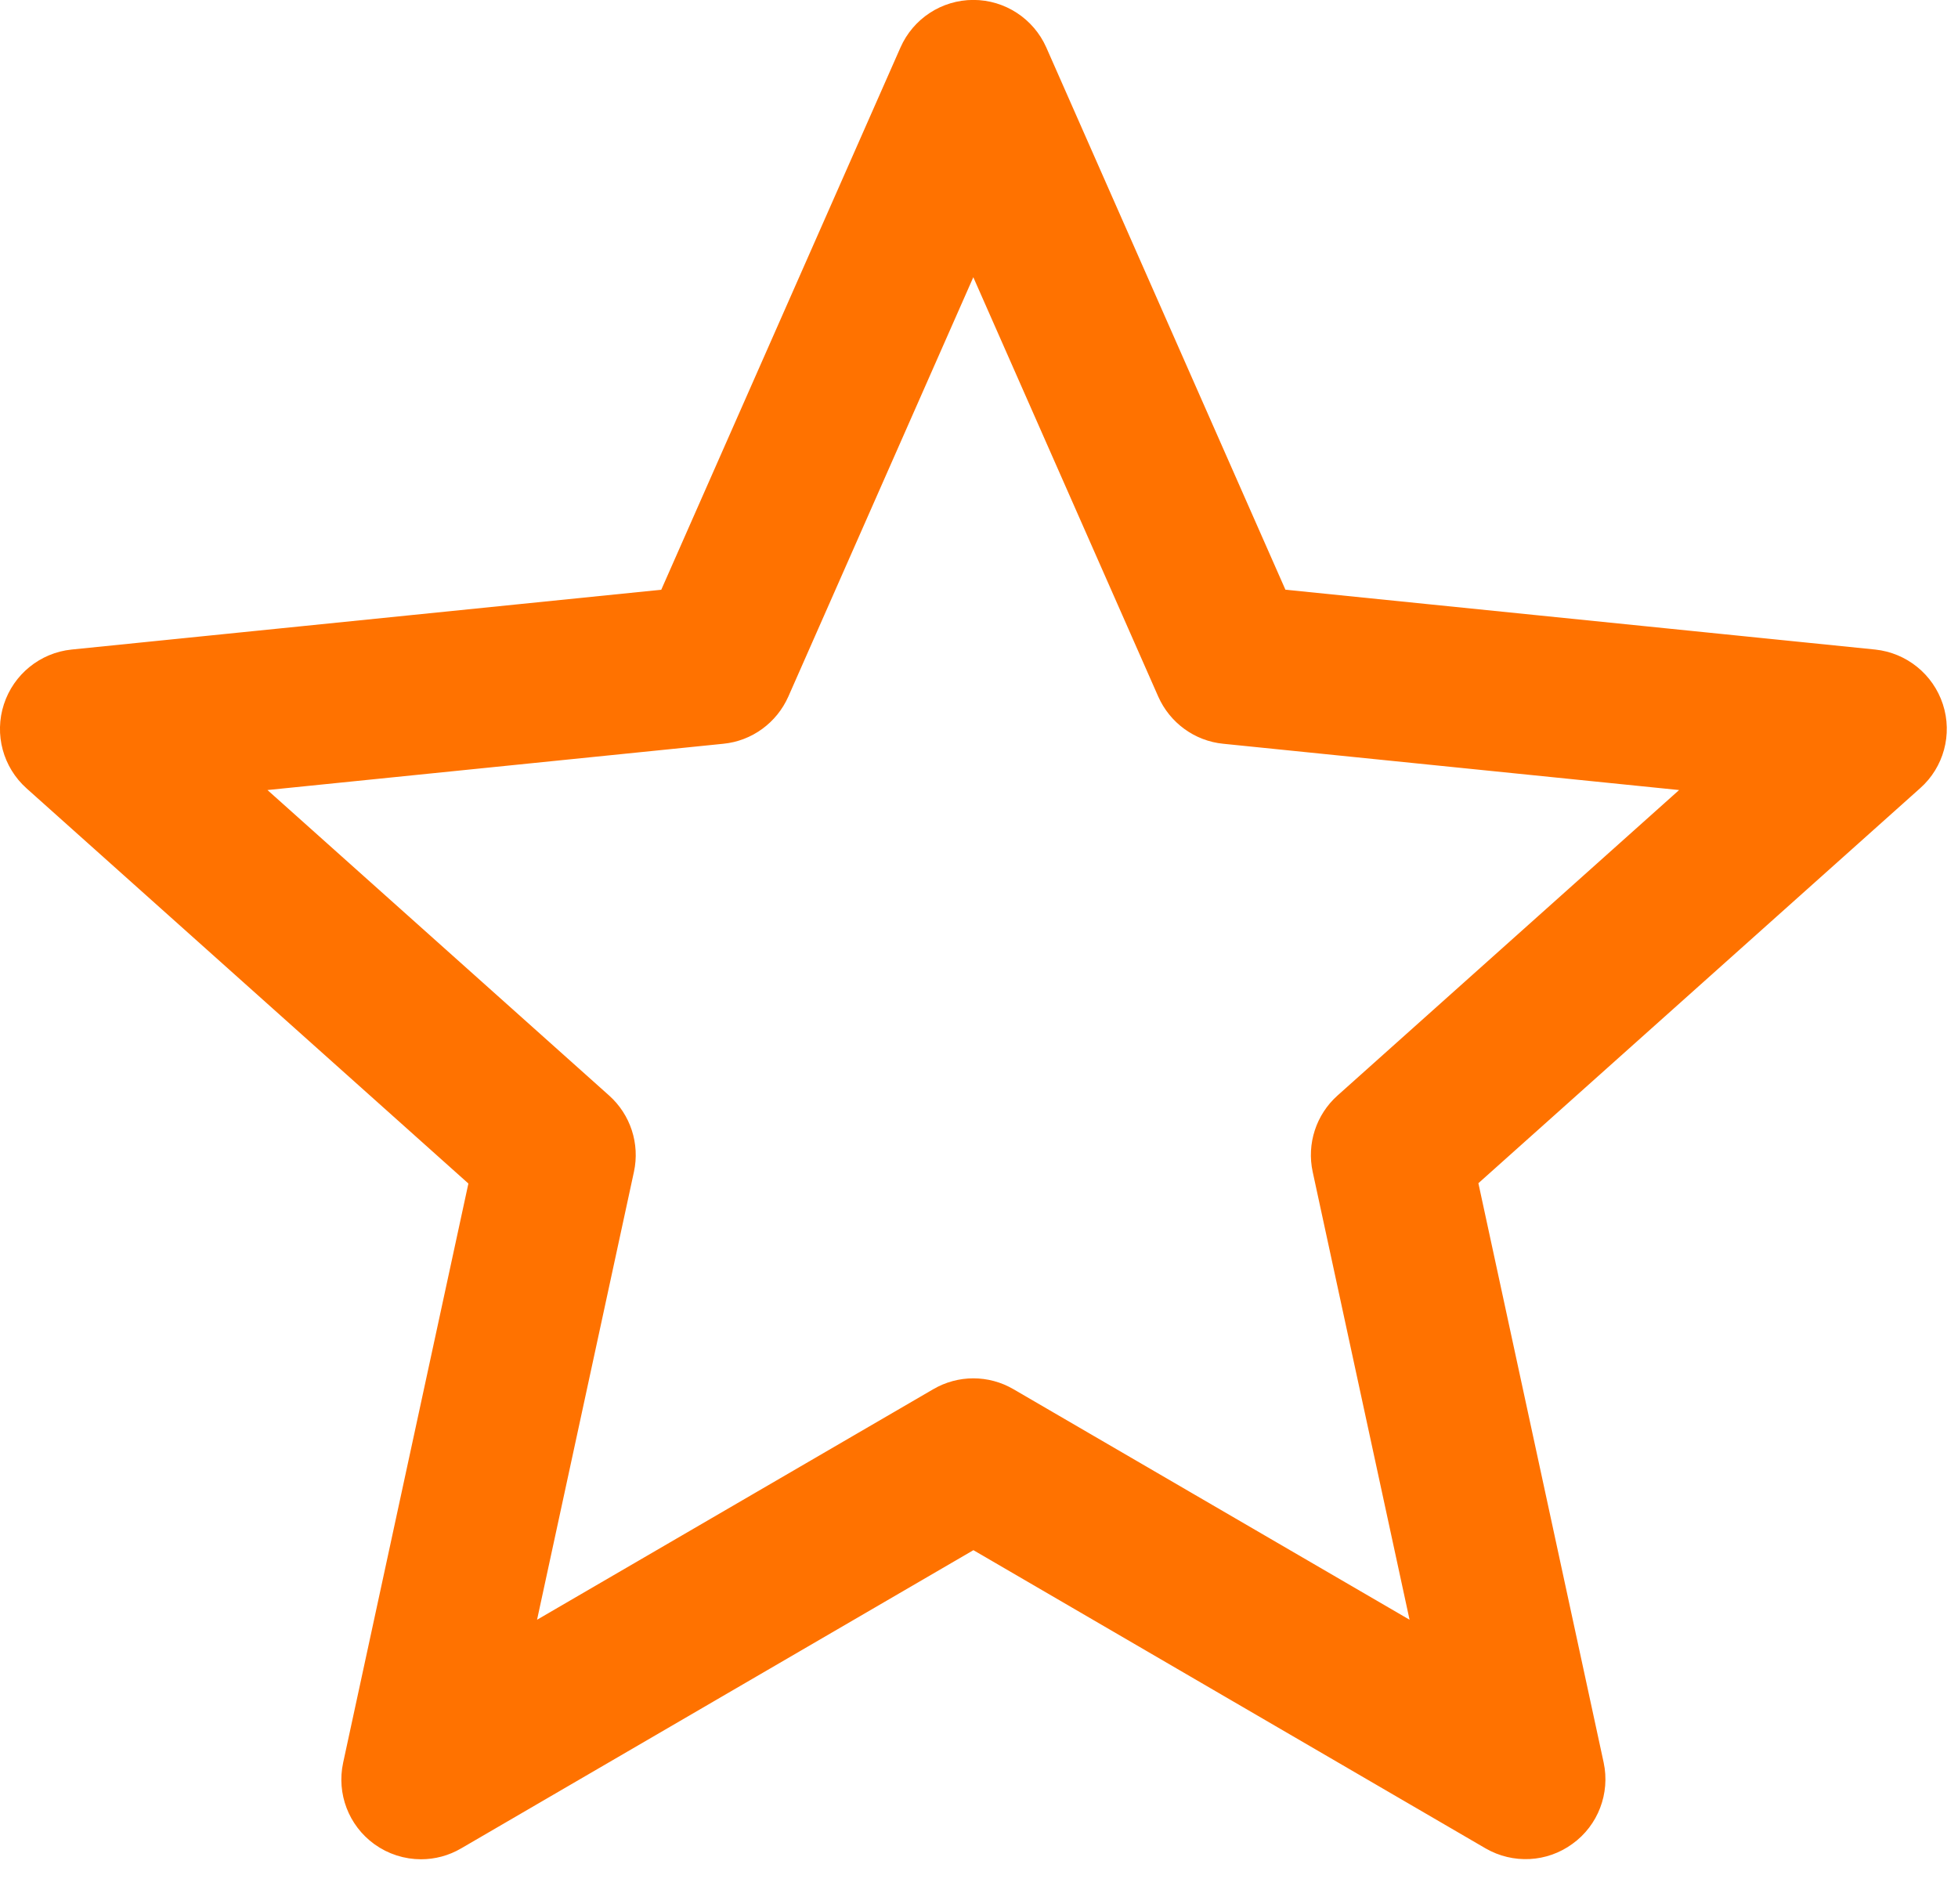 <?xml version="1.0" encoding="UTF-8" standalone="no"?>
<!DOCTYPE svg PUBLIC "-//W3C//DTD SVG 1.1//EN" "http://www.w3.org/Graphics/SVG/1.1/DTD/svg11.dtd">
<svg width="100%" height="100%" viewBox="0 0 36 35" version="1.1" xmlns="http://www.w3.org/2000/svg" xmlns:xlink="http://www.w3.org/1999/xlink" xml:space="preserve" xmlns:serif="http://www.serif.com/" style="fill-rule:evenodd;clip-rule:evenodd;stroke-linejoin:round;stroke-miterlimit:2;">
    <g transform="matrix(1,0,0,1,-0.249,-0.975)">
        <g transform="matrix(0.964,0,0,0.964,0.75,0.671)">
            <path d="M36.042,13.909C35.919,13.532 35.586,13.263 35.192,13.221L23.643,12.049L18.96,1.43C18.8,1.07 18.441,0.834 18.045,0.834C17.649,0.834 17.29,1.068 17.13,1.432L12.446,12.05L0.899,13.221C0.505,13.261 0.171,13.533 0.049,13.909C-0.074,14.286 0.038,14.7 0.334,14.964L8.986,22.702L6.533,34.045C6.45,34.432 6.602,34.832 6.923,35.065C7.098,35.192 7.304,35.256 7.511,35.256C7.684,35.256 7.858,35.211 8.014,35.119L18.046,29.279L28.076,35.119C28.418,35.316 28.846,35.297 29.167,35.06C29.487,34.831 29.641,34.427 29.558,34.04L27.105,22.696L35.758,14.959C36.052,14.699 36.165,14.285 36.042,13.909ZM25.336,21.598C25.068,21.838 24.949,22.203 25.025,22.555L27.122,32.25L18.548,27.26C18.237,27.078 17.853,27.078 17.542,27.26L8.966,32.25L11.063,22.555C11.139,22.203 11.02,21.838 10.752,21.598L3.356,14.985L13.226,13.983C13.584,13.948 13.894,13.719 14.04,13.391L18.044,4.314L22.047,13.391C22.193,13.719 22.503,13.948 22.861,13.983L32.731,14.985L25.336,21.598Z" style="fill:rgb(255,114,0);fill-rule:nonzero;stroke:rgb(255,114,0);stroke-width:1.04px;"/>
        </g>
    </g>
</svg>

